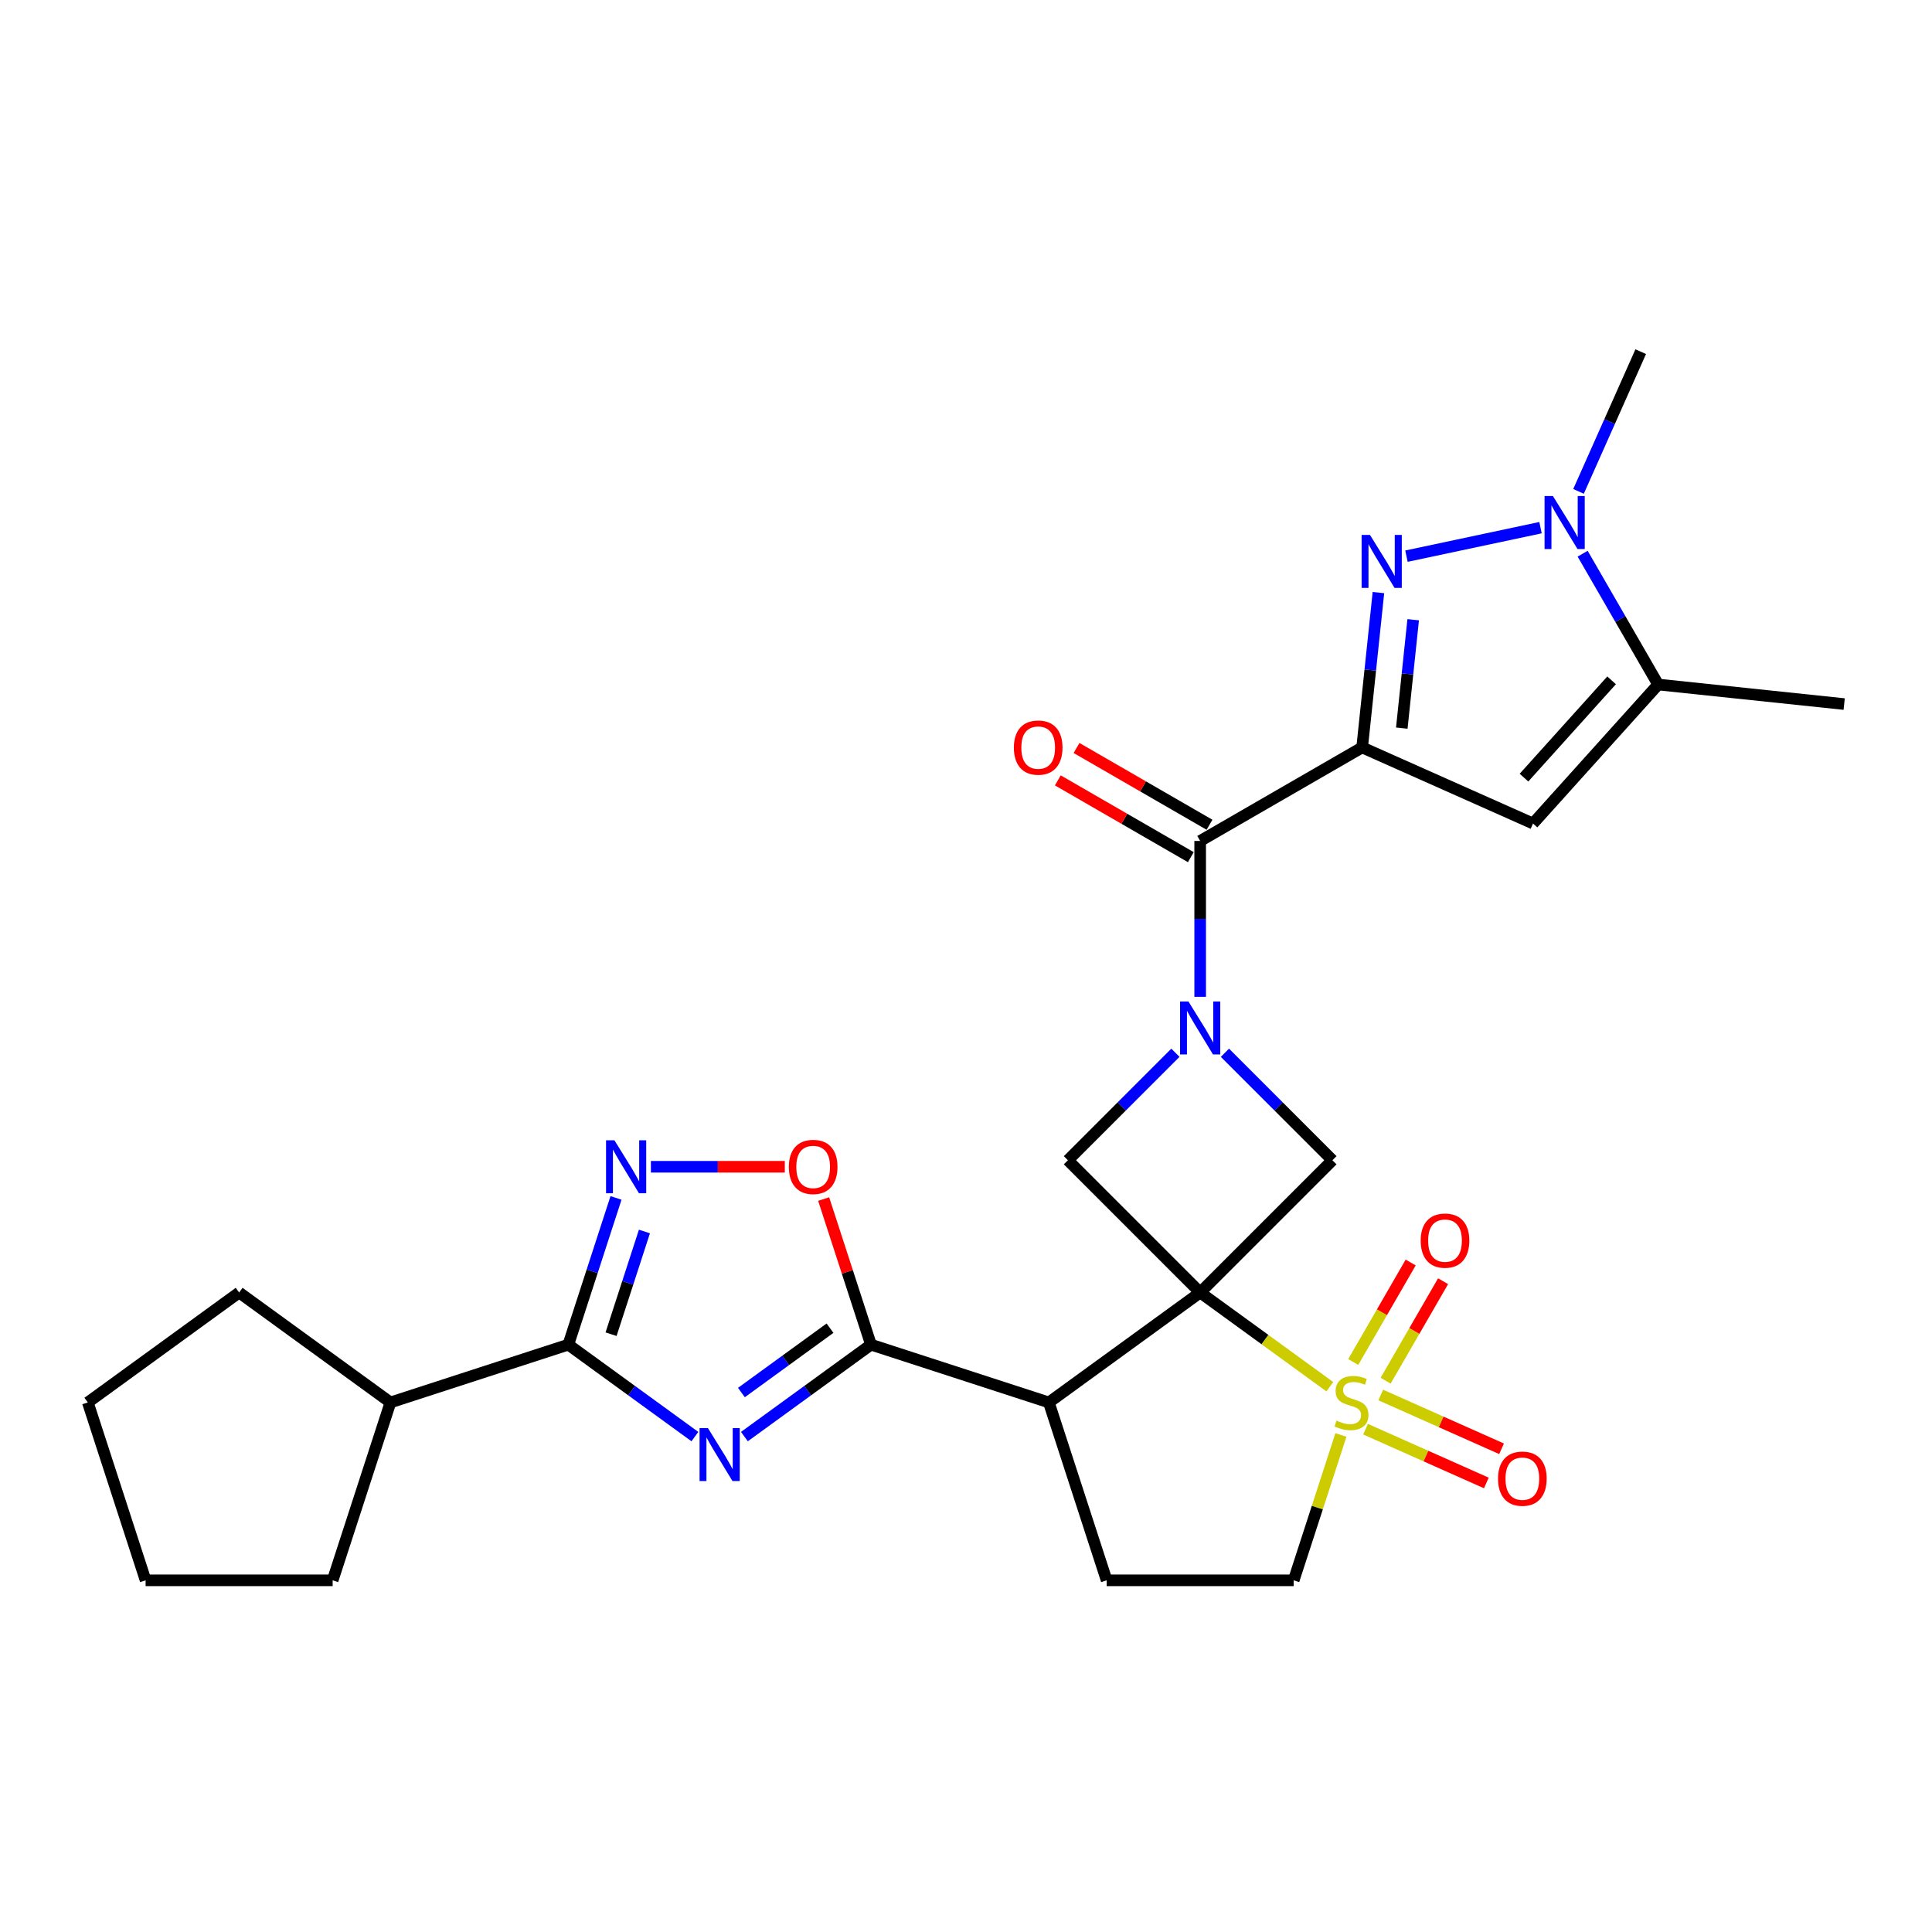 <?xml version='1.0' encoding='iso-8859-1'?>
<svg version='1.1' baseProfile='full'
              xmlns='http://www.w3.org/2000/svg'
                      xmlns:rdkit='http://www.rdkit.org/xml'
                      xmlns:xlink='http://www.w3.org/1999/xlink'
                  xml:space='preserve'
width='1000px' height='1000px' viewBox='0 0 1000 1000'>
<!-- END OF HEADER -->
<rect style='opacity:1.0;fill:#FFFFFF;stroke:none' width='1000' height='1000' x='0' y='0'> </rect>
<path class='bond-0' d='M 621.205,669 L 654.761,693.379' style='fill:none;fill-rule:evenodd;stroke:#000000;stroke-width:6px;stroke-linecap:butt;stroke-linejoin:miter;stroke-opacity:1' />
<path class='bond-0' d='M 654.761,693.379 L 688.316,717.758' style='fill:none;fill-rule:evenodd;stroke:#CCCC00;stroke-width:6px;stroke-linecap:butt;stroke-linejoin:miter;stroke-opacity:1' />
<path class='bond-4' d='M 621.205,669 L 542.884,725.903' style='fill:none;fill-rule:evenodd;stroke:#000000;stroke-width:6px;stroke-linecap:butt;stroke-linejoin:miter;stroke-opacity:1' />
<path class='bond-11' d='M 621.205,669 L 689.661,600.544' style='fill:none;fill-rule:evenodd;stroke:#000000;stroke-width:6px;stroke-linecap:butt;stroke-linejoin:miter;stroke-opacity:1' />
<path class='bond-12' d='M 621.205,669 L 552.75,600.544' style='fill:none;fill-rule:evenodd;stroke:#000000;stroke-width:6px;stroke-linecap:butt;stroke-linejoin:miter;stroke-opacity:1' />
<path class='bond-17' d='M 694.06,742.729 L 681.835,780.352' style='fill:none;fill-rule:evenodd;stroke:#CCCC00;stroke-width:6px;stroke-linecap:butt;stroke-linejoin:miter;stroke-opacity:1' />
<path class='bond-17' d='M 681.835,780.352 L 669.611,817.976' style='fill:none;fill-rule:evenodd;stroke:#000000;stroke-width:6px;stroke-linecap:butt;stroke-linejoin:miter;stroke-opacity:1' />
<path class='bond-18' d='M 717.2,714.654 L 732.069,688.901' style='fill:none;fill-rule:evenodd;stroke:#CCCC00;stroke-width:6px;stroke-linecap:butt;stroke-linejoin:miter;stroke-opacity:1' />
<path class='bond-18' d='M 732.069,688.901 L 746.937,663.149' style='fill:none;fill-rule:evenodd;stroke:#FF0000;stroke-width:6px;stroke-linecap:butt;stroke-linejoin:miter;stroke-opacity:1' />
<path class='bond-18' d='M 700.432,704.973 L 715.301,679.22' style='fill:none;fill-rule:evenodd;stroke:#CCCC00;stroke-width:6px;stroke-linecap:butt;stroke-linejoin:miter;stroke-opacity:1' />
<path class='bond-18' d='M 715.301,679.22 L 730.169,653.468' style='fill:none;fill-rule:evenodd;stroke:#FF0000;stroke-width:6px;stroke-linecap:butt;stroke-linejoin:miter;stroke-opacity:1' />
<path class='bond-19' d='M 706.8,739.739 L 738.065,753.659' style='fill:none;fill-rule:evenodd;stroke:#CCCC00;stroke-width:6px;stroke-linecap:butt;stroke-linejoin:miter;stroke-opacity:1' />
<path class='bond-19' d='M 738.065,753.659 L 769.331,767.579' style='fill:none;fill-rule:evenodd;stroke:#FF0000;stroke-width:6px;stroke-linecap:butt;stroke-linejoin:miter;stroke-opacity:1' />
<path class='bond-19' d='M 714.675,722.051 L 745.941,735.971' style='fill:none;fill-rule:evenodd;stroke:#CCCC00;stroke-width:6px;stroke-linecap:butt;stroke-linejoin:miter;stroke-opacity:1' />
<path class='bond-19' d='M 745.941,735.971 L 777.206,749.891' style='fill:none;fill-rule:evenodd;stroke:#FF0000;stroke-width:6px;stroke-linecap:butt;stroke-linejoin:miter;stroke-opacity:1' />
<path class='bond-1' d='M 705.046,386.873 L 621.205,435.279' style='fill:none;fill-rule:evenodd;stroke:#000000;stroke-width:6px;stroke-linecap:butt;stroke-linejoin:miter;stroke-opacity:1' />
<path class='bond-5' d='M 705.046,386.873 L 709.258,346.798' style='fill:none;fill-rule:evenodd;stroke:#000000;stroke-width:6px;stroke-linecap:butt;stroke-linejoin:miter;stroke-opacity:1' />
<path class='bond-5' d='M 709.258,346.798 L 713.47,306.722' style='fill:none;fill-rule:evenodd;stroke:#0000FF;stroke-width:6px;stroke-linecap:butt;stroke-linejoin:miter;stroke-opacity:1' />
<path class='bond-5' d='M 725.565,376.874 L 728.514,348.821' style='fill:none;fill-rule:evenodd;stroke:#000000;stroke-width:6px;stroke-linecap:butt;stroke-linejoin:miter;stroke-opacity:1' />
<path class='bond-5' d='M 728.514,348.821 L 731.462,320.768' style='fill:none;fill-rule:evenodd;stroke:#0000FF;stroke-width:6px;stroke-linecap:butt;stroke-linejoin:miter;stroke-opacity:1' />
<path class='bond-8' d='M 705.046,386.873 L 793.487,426.25' style='fill:none;fill-rule:evenodd;stroke:#000000;stroke-width:6px;stroke-linecap:butt;stroke-linejoin:miter;stroke-opacity:1' />
<path class='bond-2' d='M 385.308,743.578 L 418.06,719.783' style='fill:none;fill-rule:evenodd;stroke:#0000FF;stroke-width:6px;stroke-linecap:butt;stroke-linejoin:miter;stroke-opacity:1' />
<path class='bond-2' d='M 418.06,719.783 L 450.812,695.987' style='fill:none;fill-rule:evenodd;stroke:#000000;stroke-width:6px;stroke-linecap:butt;stroke-linejoin:miter;stroke-opacity:1' />
<path class='bond-2' d='M 383.753,720.776 L 406.679,704.119' style='fill:none;fill-rule:evenodd;stroke:#0000FF;stroke-width:6px;stroke-linecap:butt;stroke-linejoin:miter;stroke-opacity:1' />
<path class='bond-2' d='M 406.679,704.119 L 429.606,687.462' style='fill:none;fill-rule:evenodd;stroke:#000000;stroke-width:6px;stroke-linecap:butt;stroke-linejoin:miter;stroke-opacity:1' />
<path class='bond-9' d='M 359.673,743.578 L 326.921,719.783' style='fill:none;fill-rule:evenodd;stroke:#0000FF;stroke-width:6px;stroke-linecap:butt;stroke-linejoin:miter;stroke-opacity:1' />
<path class='bond-9' d='M 326.921,719.783 L 294.169,695.987' style='fill:none;fill-rule:evenodd;stroke:#000000;stroke-width:6px;stroke-linecap:butt;stroke-linejoin:miter;stroke-opacity:1' />
<path class='bond-3' d='M 608.388,544.907 L 580.569,572.725' style='fill:none;fill-rule:evenodd;stroke:#0000FF;stroke-width:6px;stroke-linecap:butt;stroke-linejoin:miter;stroke-opacity:1' />
<path class='bond-3' d='M 580.569,572.725 L 552.75,600.544' style='fill:none;fill-rule:evenodd;stroke:#000000;stroke-width:6px;stroke-linecap:butt;stroke-linejoin:miter;stroke-opacity:1' />
<path class='bond-7' d='M 621.205,515.96 L 621.205,475.619' style='fill:none;fill-rule:evenodd;stroke:#0000FF;stroke-width:6px;stroke-linecap:butt;stroke-linejoin:miter;stroke-opacity:1' />
<path class='bond-7' d='M 621.205,475.619 L 621.205,435.279' style='fill:none;fill-rule:evenodd;stroke:#000000;stroke-width:6px;stroke-linecap:butt;stroke-linejoin:miter;stroke-opacity:1' />
<path class='bond-28' d='M 634.023,544.907 L 661.842,572.725' style='fill:none;fill-rule:evenodd;stroke:#0000FF;stroke-width:6px;stroke-linecap:butt;stroke-linejoin:miter;stroke-opacity:1' />
<path class='bond-28' d='M 661.842,572.725 L 689.661,600.544' style='fill:none;fill-rule:evenodd;stroke:#000000;stroke-width:6px;stroke-linecap:butt;stroke-linejoin:miter;stroke-opacity:1' />
<path class='bond-6' d='M 542.884,725.903 L 450.812,695.987' style='fill:none;fill-rule:evenodd;stroke:#000000;stroke-width:6px;stroke-linecap:butt;stroke-linejoin:miter;stroke-opacity:1' />
<path class='bond-16' d='M 542.884,725.903 L 572.8,817.976' style='fill:none;fill-rule:evenodd;stroke:#000000;stroke-width:6px;stroke-linecap:butt;stroke-linejoin:miter;stroke-opacity:1' />
<path class='bond-10' d='M 727.983,287.869 L 797.37,273.12' style='fill:none;fill-rule:evenodd;stroke:#0000FF;stroke-width:6px;stroke-linecap:butt;stroke-linejoin:miter;stroke-opacity:1' />
<path class='bond-15' d='M 450.812,695.987 L 438.569,658.306' style='fill:none;fill-rule:evenodd;stroke:#000000;stroke-width:6px;stroke-linecap:butt;stroke-linejoin:miter;stroke-opacity:1' />
<path class='bond-15' d='M 438.569,658.306 L 426.325,620.625' style='fill:none;fill-rule:evenodd;stroke:#FF0000;stroke-width:6px;stroke-linecap:butt;stroke-linejoin:miter;stroke-opacity:1' />
<path class='bond-20' d='M 626.046,426.894 L 591.629,407.024' style='fill:none;fill-rule:evenodd;stroke:#000000;stroke-width:6px;stroke-linecap:butt;stroke-linejoin:miter;stroke-opacity:1' />
<path class='bond-20' d='M 591.629,407.024 L 557.211,387.153' style='fill:none;fill-rule:evenodd;stroke:#FF0000;stroke-width:6px;stroke-linecap:butt;stroke-linejoin:miter;stroke-opacity:1' />
<path class='bond-20' d='M 616.365,443.663 L 581.948,423.792' style='fill:none;fill-rule:evenodd;stroke:#000000;stroke-width:6px;stroke-linecap:butt;stroke-linejoin:miter;stroke-opacity:1' />
<path class='bond-20' d='M 581.948,423.792 L 547.53,403.921' style='fill:none;fill-rule:evenodd;stroke:#FF0000;stroke-width:6px;stroke-linecap:butt;stroke-linejoin:miter;stroke-opacity:1' />
<path class='bond-14' d='M 793.487,426.25 L 858.265,354.305' style='fill:none;fill-rule:evenodd;stroke:#000000;stroke-width:6px;stroke-linecap:butt;stroke-linejoin:miter;stroke-opacity:1' />
<path class='bond-14' d='M 788.814,402.502 L 834.16,352.141' style='fill:none;fill-rule:evenodd;stroke:#000000;stroke-width:6px;stroke-linecap:butt;stroke-linejoin:miter;stroke-opacity:1' />
<path class='bond-21' d='M 294.169,695.987 L 202.097,725.903' style='fill:none;fill-rule:evenodd;stroke:#000000;stroke-width:6px;stroke-linecap:butt;stroke-linejoin:miter;stroke-opacity:1' />
<path class='bond-30' d='M 294.169,695.987 L 306.507,658.016' style='fill:none;fill-rule:evenodd;stroke:#000000;stroke-width:6px;stroke-linecap:butt;stroke-linejoin:miter;stroke-opacity:1' />
<path class='bond-30' d='M 306.507,658.016 L 318.845,620.044' style='fill:none;fill-rule:evenodd;stroke:#0000FF;stroke-width:6px;stroke-linecap:butt;stroke-linejoin:miter;stroke-opacity:1' />
<path class='bond-30' d='M 316.285,690.579 L 324.922,663.999' style='fill:none;fill-rule:evenodd;stroke:#000000;stroke-width:6px;stroke-linecap:butt;stroke-linejoin:miter;stroke-opacity:1' />
<path class='bond-30' d='M 324.922,663.999 L 333.558,637.418' style='fill:none;fill-rule:evenodd;stroke:#0000FF;stroke-width:6px;stroke-linecap:butt;stroke-linejoin:miter;stroke-opacity:1' />
<path class='bond-22' d='M 817.041,254.337 L 833.139,218.18' style='fill:none;fill-rule:evenodd;stroke:#0000FF;stroke-width:6px;stroke-linecap:butt;stroke-linejoin:miter;stroke-opacity:1' />
<path class='bond-22' d='M 833.139,218.18 L 849.236,182.024' style='fill:none;fill-rule:evenodd;stroke:#000000;stroke-width:6px;stroke-linecap:butt;stroke-linejoin:miter;stroke-opacity:1' />
<path class='bond-31' d='M 819.172,286.594 L 838.719,320.45' style='fill:none;fill-rule:evenodd;stroke:#0000FF;stroke-width:6px;stroke-linecap:butt;stroke-linejoin:miter;stroke-opacity:1' />
<path class='bond-31' d='M 838.719,320.45 L 858.265,354.305' style='fill:none;fill-rule:evenodd;stroke:#000000;stroke-width:6px;stroke-linecap:butt;stroke-linejoin:miter;stroke-opacity:1' />
<path class='bond-13' d='M 336.903,603.915 L 371.557,603.915' style='fill:none;fill-rule:evenodd;stroke:#0000FF;stroke-width:6px;stroke-linecap:butt;stroke-linejoin:miter;stroke-opacity:1' />
<path class='bond-13' d='M 371.557,603.915 L 406.211,603.915' style='fill:none;fill-rule:evenodd;stroke:#FF0000;stroke-width:6px;stroke-linecap:butt;stroke-linejoin:miter;stroke-opacity:1' />
<path class='bond-23' d='M 858.265,354.305 L 954.545,364.425' style='fill:none;fill-rule:evenodd;stroke:#000000;stroke-width:6px;stroke-linecap:butt;stroke-linejoin:miter;stroke-opacity:1' />
<path class='bond-29' d='M 572.8,817.976 L 669.611,817.976' style='fill:none;fill-rule:evenodd;stroke:#000000;stroke-width:6px;stroke-linecap:butt;stroke-linejoin:miter;stroke-opacity:1' />
<path class='bond-24' d='M 202.097,725.903 L 172.181,817.976' style='fill:none;fill-rule:evenodd;stroke:#000000;stroke-width:6px;stroke-linecap:butt;stroke-linejoin:miter;stroke-opacity:1' />
<path class='bond-25' d='M 202.097,725.903 L 123.776,669' style='fill:none;fill-rule:evenodd;stroke:#000000;stroke-width:6px;stroke-linecap:butt;stroke-linejoin:miter;stroke-opacity:1' />
<path class='bond-27' d='M 172.181,817.976 L 75.371,817.976' style='fill:none;fill-rule:evenodd;stroke:#000000;stroke-width:6px;stroke-linecap:butt;stroke-linejoin:miter;stroke-opacity:1' />
<path class='bond-26' d='M 123.776,669 L 45.455,725.903' style='fill:none;fill-rule:evenodd;stroke:#000000;stroke-width:6px;stroke-linecap:butt;stroke-linejoin:miter;stroke-opacity:1' />
<path class='bond-32' d='M 45.455,725.903 L 75.371,817.976' style='fill:none;fill-rule:evenodd;stroke:#000000;stroke-width:6px;stroke-linecap:butt;stroke-linejoin:miter;stroke-opacity:1' />
<path  class='atom-1' d='M 691.782 735.313
Q 692.092 735.43, 693.37 735.972
Q 694.648 736.514, 696.042 736.862
Q 697.474 737.172, 698.868 737.172
Q 701.463 737.172, 702.973 735.933
Q 704.483 734.655, 704.483 732.448
Q 704.483 730.938, 703.709 730.008
Q 702.973 729.079, 701.811 728.575
Q 700.65 728.072, 698.714 727.491
Q 696.274 726.755, 694.802 726.058
Q 693.37 725.361, 692.324 723.89
Q 691.317 722.418, 691.317 719.94
Q 691.317 716.493, 693.641 714.364
Q 696.003 712.234, 700.65 712.234
Q 703.825 712.234, 707.426 713.744
L 706.536 716.726
Q 703.244 715.37, 700.766 715.37
Q 698.094 715.37, 696.622 716.493
Q 695.151 717.578, 695.19 719.475
Q 695.19 720.947, 695.925 721.837
Q 696.7 722.728, 697.784 723.231
Q 698.907 723.735, 700.766 724.316
Q 703.244 725.09, 704.716 725.865
Q 706.187 726.639, 707.233 728.227
Q 708.317 729.776, 708.317 732.448
Q 708.317 736.243, 705.761 738.295
Q 703.244 740.309, 699.023 740.309
Q 696.584 740.309, 694.725 739.767
Q 692.905 739.263, 690.736 738.373
L 691.782 735.313
' fill='#CCCC00'/>
<path  class='atom-3' d='M 366.43 739.183
L 375.414 753.704
Q 376.305 755.137, 377.738 757.732
Q 379.171 760.326, 379.248 760.481
L 379.248 739.183
L 382.888 739.183
L 382.888 766.599
L 379.132 766.599
L 369.49 750.723
Q 368.367 748.864, 367.166 746.734
Q 366.004 744.604, 365.656 743.946
L 365.656 766.599
L 362.093 766.599
L 362.093 739.183
L 366.43 739.183
' fill='#0000FF'/>
<path  class='atom-4' d='M 615.145 518.381
L 624.129 532.902
Q 625.02 534.335, 626.453 536.929
Q 627.885 539.524, 627.963 539.679
L 627.963 518.381
L 631.603 518.381
L 631.603 545.797
L 627.847 545.797
L 618.204 529.92
Q 617.081 528.062, 615.881 525.932
Q 614.719 523.802, 614.371 523.144
L 614.371 545.797
L 610.808 545.797
L 610.808 518.381
L 615.145 518.381
' fill='#0000FF'/>
<path  class='atom-6' d='M 709.105 276.885
L 718.089 291.406
Q 718.98 292.839, 720.412 295.434
Q 721.845 298.028, 721.923 298.183
L 721.923 276.885
L 725.563 276.885
L 725.563 304.302
L 721.806 304.302
L 712.164 288.425
Q 711.041 286.566, 709.841 284.436
Q 708.679 282.306, 708.33 281.648
L 708.33 304.302
L 704.768 304.302
L 704.768 276.885
L 709.105 276.885
' fill='#0000FF'/>
<path  class='atom-11' d='M 803.8 256.757
L 812.784 271.278
Q 813.674 272.711, 815.107 275.306
Q 816.54 277.9, 816.617 278.055
L 816.617 256.757
L 820.258 256.757
L 820.258 284.174
L 816.501 284.174
L 806.859 268.297
Q 805.736 266.438, 804.536 264.308
Q 803.374 262.178, 803.025 261.52
L 803.025 284.174
L 799.463 284.174
L 799.463 256.757
L 803.8 256.757
' fill='#0000FF'/>
<path  class='atom-14' d='M 318.025 590.207
L 327.009 604.728
Q 327.9 606.161, 329.333 608.756
Q 330.765 611.35, 330.843 611.505
L 330.843 590.207
L 334.483 590.207
L 334.483 617.623
L 330.727 617.623
L 321.084 601.747
Q 319.961 599.888, 318.761 597.758
Q 317.599 595.628, 317.251 594.97
L 317.251 617.623
L 313.688 617.623
L 313.688 590.207
L 318.025 590.207
' fill='#0000FF'/>
<path  class='atom-16' d='M 408.311 603.993
Q 408.311 597.409, 411.563 593.731
Q 414.816 590.052, 420.896 590.052
Q 426.976 590.052, 430.228 593.731
Q 433.481 597.409, 433.481 603.993
Q 433.481 610.653, 430.19 614.448
Q 426.898 618.204, 420.896 618.204
Q 414.855 618.204, 411.563 614.448
Q 408.311 610.692, 408.311 603.993
M 420.896 615.106
Q 425.078 615.106, 427.324 612.318
Q 429.609 609.491, 429.609 603.993
Q 429.609 598.61, 427.324 595.899
Q 425.078 593.15, 420.896 593.15
Q 416.714 593.15, 414.429 595.86
Q 412.183 598.571, 412.183 603.993
Q 412.183 609.53, 414.429 612.318
Q 416.714 615.106, 420.896 615.106
' fill='#FF0000'/>
<path  class='atom-19' d='M 735.347 642.141
Q 735.347 635.557, 738.599 631.879
Q 741.852 628.2, 747.932 628.2
Q 754.012 628.2, 757.265 631.879
Q 760.517 635.557, 760.517 642.141
Q 760.517 648.801, 757.226 652.596
Q 753.934 656.352, 747.932 656.352
Q 741.891 656.352, 738.599 652.596
Q 735.347 648.84, 735.347 642.141
M 747.932 653.254
Q 752.114 653.254, 754.36 650.466
Q 756.645 647.639, 756.645 642.141
Q 756.645 636.758, 754.36 634.047
Q 752.114 631.298, 747.932 631.298
Q 743.75 631.298, 741.465 634.008
Q 739.219 636.719, 739.219 642.141
Q 739.219 647.678, 741.465 650.466
Q 743.75 653.254, 747.932 653.254
' fill='#FF0000'/>
<path  class='atom-20' d='M 775.382 765.357
Q 775.382 758.774, 778.635 755.095
Q 781.888 751.416, 787.967 751.416
Q 794.047 751.416, 797.3 755.095
Q 800.553 758.774, 800.553 765.357
Q 800.553 772.018, 797.261 775.813
Q 793.97 779.569, 787.967 779.569
Q 781.927 779.569, 778.635 775.813
Q 775.382 772.056, 775.382 765.357
M 787.967 776.471
Q 792.15 776.471, 794.396 773.683
Q 796.68 770.856, 796.68 765.357
Q 796.68 759.975, 794.396 757.264
Q 792.15 754.514, 787.967 754.514
Q 783.785 754.514, 781.501 757.225
Q 779.255 759.936, 779.255 765.357
Q 779.255 770.895, 781.501 773.683
Q 783.785 776.471, 787.967 776.471
' fill='#FF0000'/>
<path  class='atom-21' d='M 524.78 386.951
Q 524.78 380.368, 528.033 376.689
Q 531.285 373.01, 537.365 373.01
Q 543.445 373.01, 546.698 376.689
Q 549.951 380.368, 549.951 386.951
Q 549.951 393.611, 546.659 397.406
Q 543.367 401.163, 537.365 401.163
Q 531.324 401.163, 528.033 397.406
Q 524.78 393.65, 524.78 386.951
M 537.365 398.065
Q 541.547 398.065, 543.793 395.276
Q 546.078 392.45, 546.078 386.951
Q 546.078 381.568, 543.793 378.857
Q 541.547 376.108, 537.365 376.108
Q 533.183 376.108, 530.898 378.819
Q 528.652 381.529, 528.652 386.951
Q 528.652 392.488, 530.898 395.276
Q 533.183 398.065, 537.365 398.065
' fill='#FF0000'/>
</svg>

